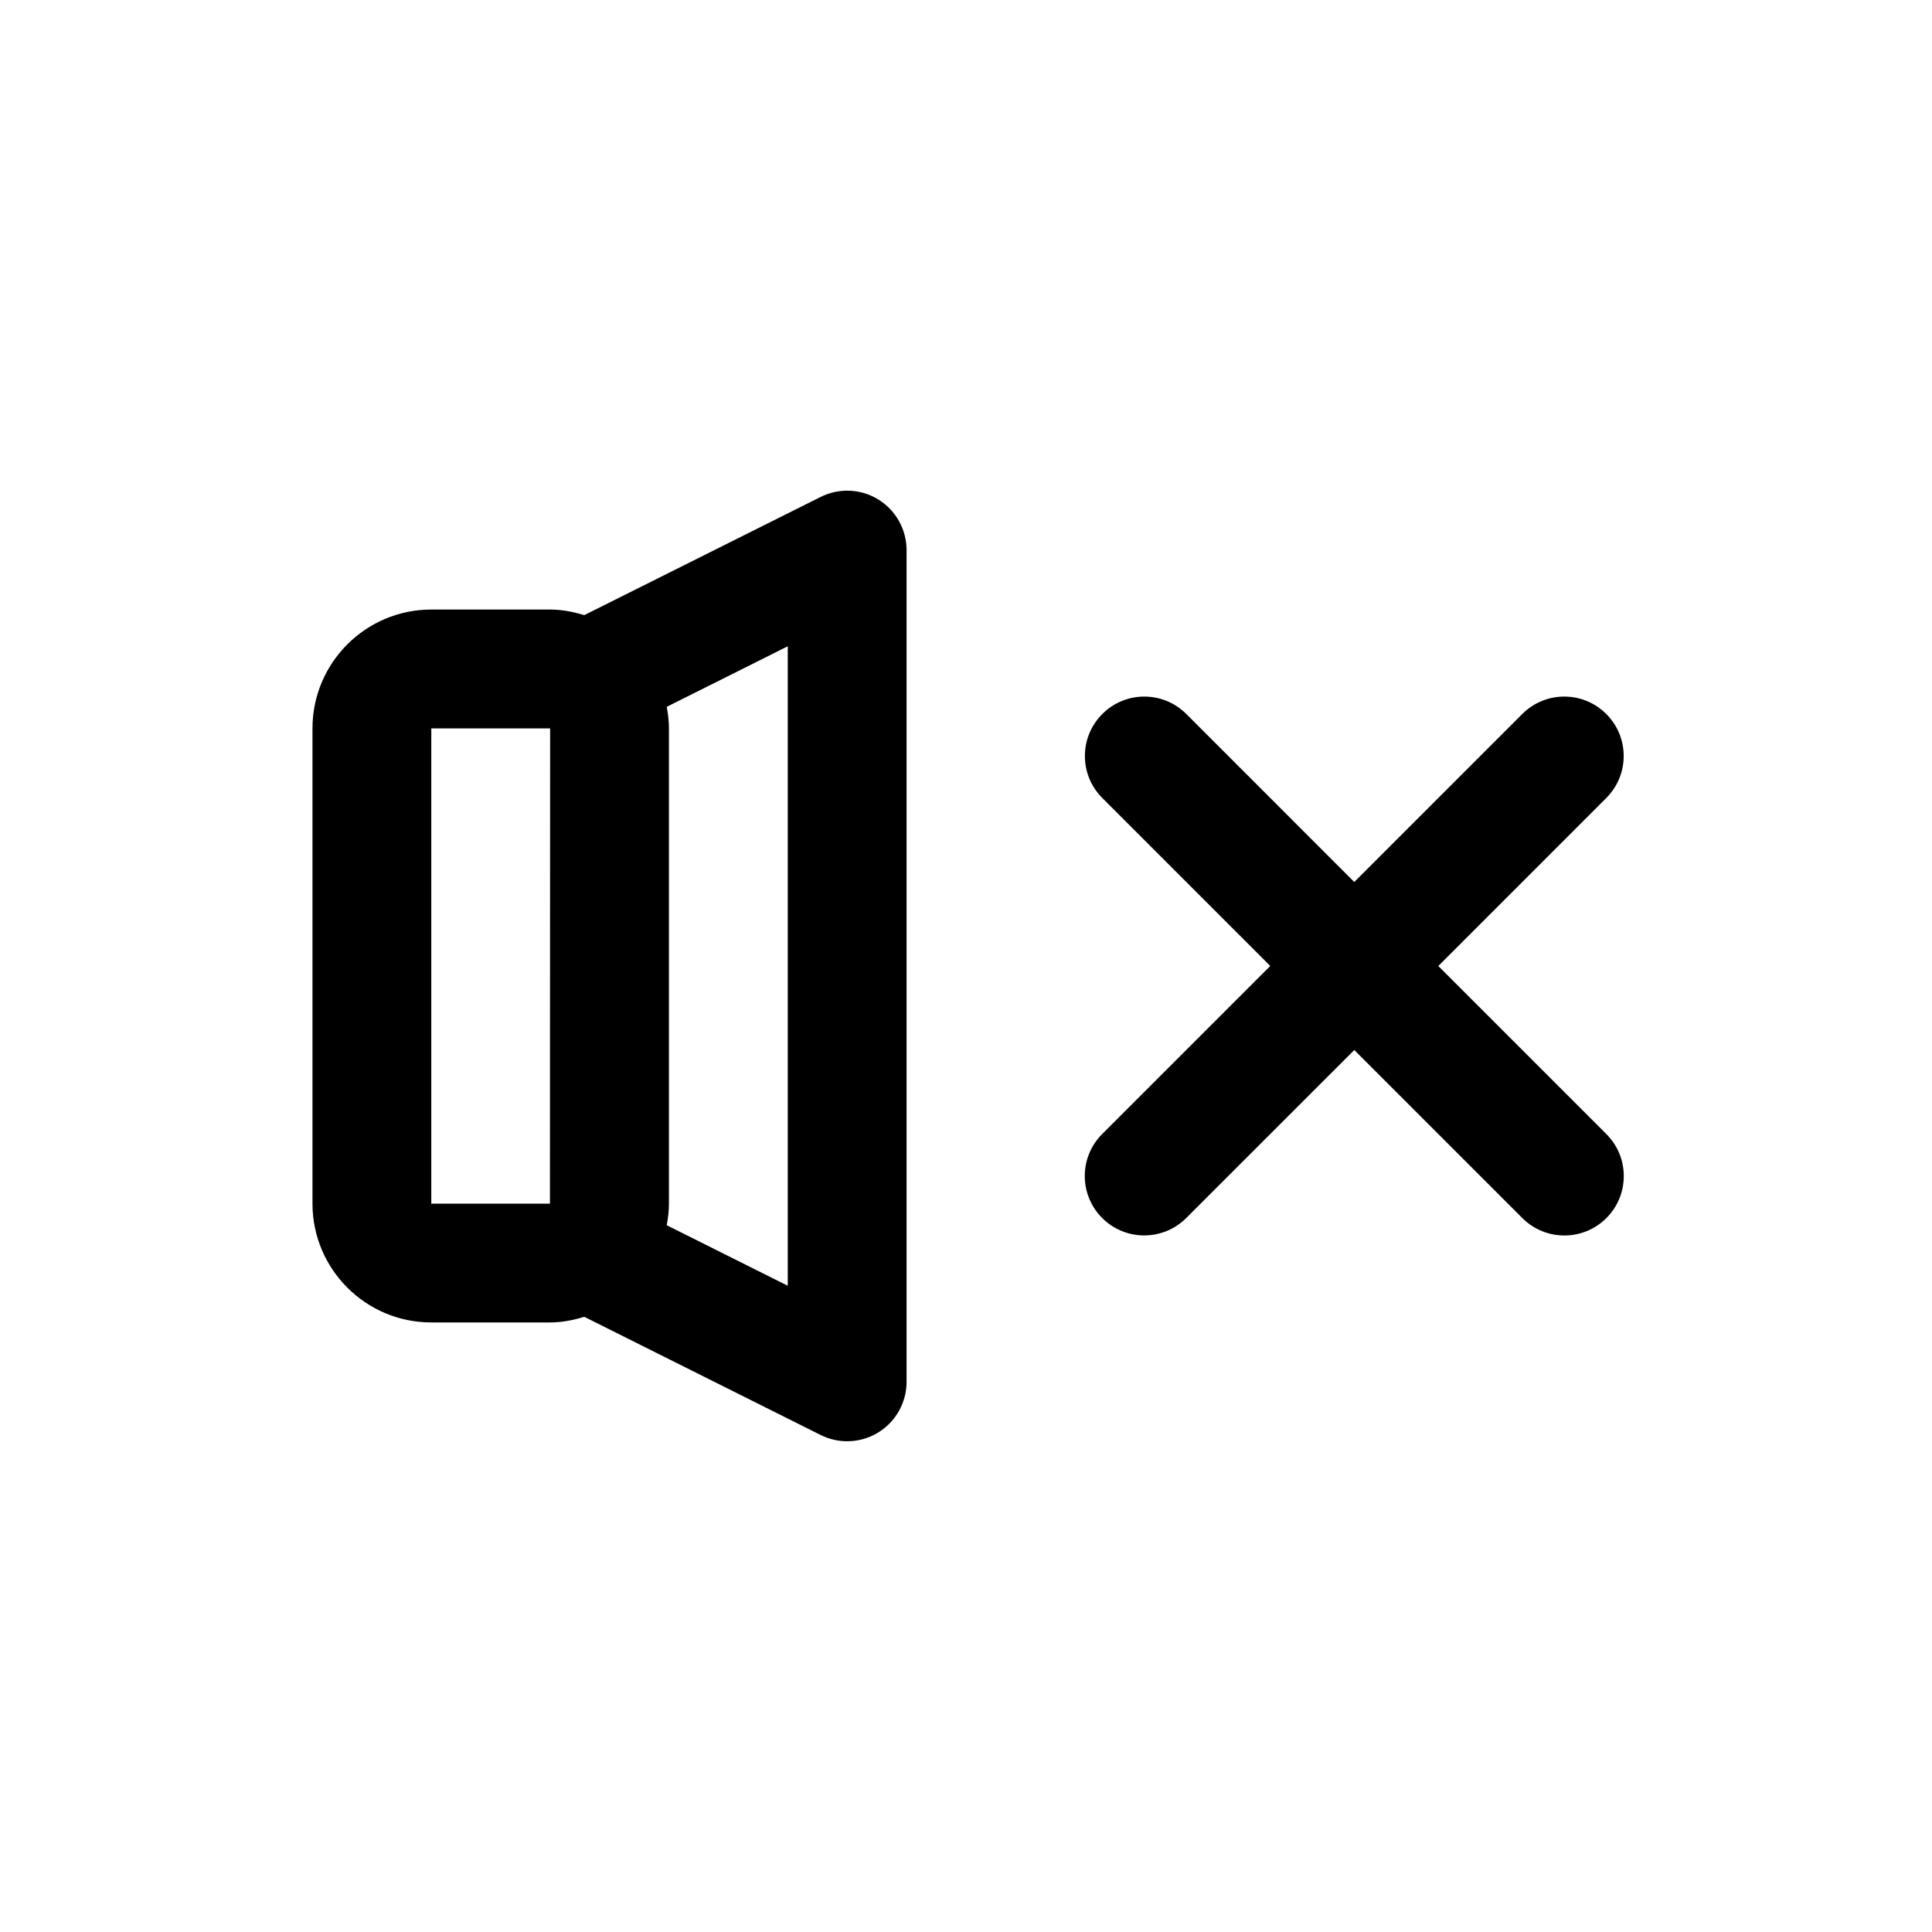 <?xml version="1.0" encoding="UTF-8"?>
<!-- Uploaded to: ICON Repo, www.iconrepo.com, Generator: ICON Repo Mixer Tools -->
<svg fill="#000000" width="800px" height="800px" version="1.1" viewBox="144 144 512 512" xmlns="http://www.w3.org/2000/svg">
 <path d="m376.79 276.39c-4.644-2.898-10.438-3.117-15.32-0.691l-62.629 31.316c-2.883-0.867-5.891-1.48-9.055-1.48h-31.488c-17.367 0-31.488 14.121-31.488 31.488v125.95c0 17.367 14.121 31.488 31.488 31.488h31.488c3.164 0 6.172-0.613 9.055-1.496l62.629 31.316c2.219 1.113 4.629 1.664 7.039 1.664 2.883 0 5.746-0.789 8.281-2.348 4.629-2.879 7.461-7.93 7.461-13.395v-220.42c0-5.461-2.832-10.516-7.461-13.398zm-87.051 186.59h-31.441v-125.95h31.488zm63.023 21.758-32.07-16.043c0.348-1.859 0.582-3.766 0.582-5.715v-125.95c0-1.953-0.234-3.856-0.582-5.715l32.07-16.043zm216.94-17.934c-3.07 3.07-7.102 4.613-11.133 4.613s-8.062-1.543-11.133-4.613l-44.539-44.539-44.539 44.523c-3.07 3.07-7.102 4.613-11.133 4.613s-8.062-1.543-11.133-4.613c-6.156-6.156-6.156-16.105 0-22.262l44.539-44.539-44.508-44.508c-6.156-6.156-6.156-16.105 0-22.262s16.105-6.156 22.262 0l44.508 44.523 44.523-44.523c6.156-6.156 16.105-6.156 22.262 0s6.156 16.105 0 22.262l-44.516 44.523 44.539 44.539c6.156 6.156 6.156 16.121 0 22.262z"/>
</svg>